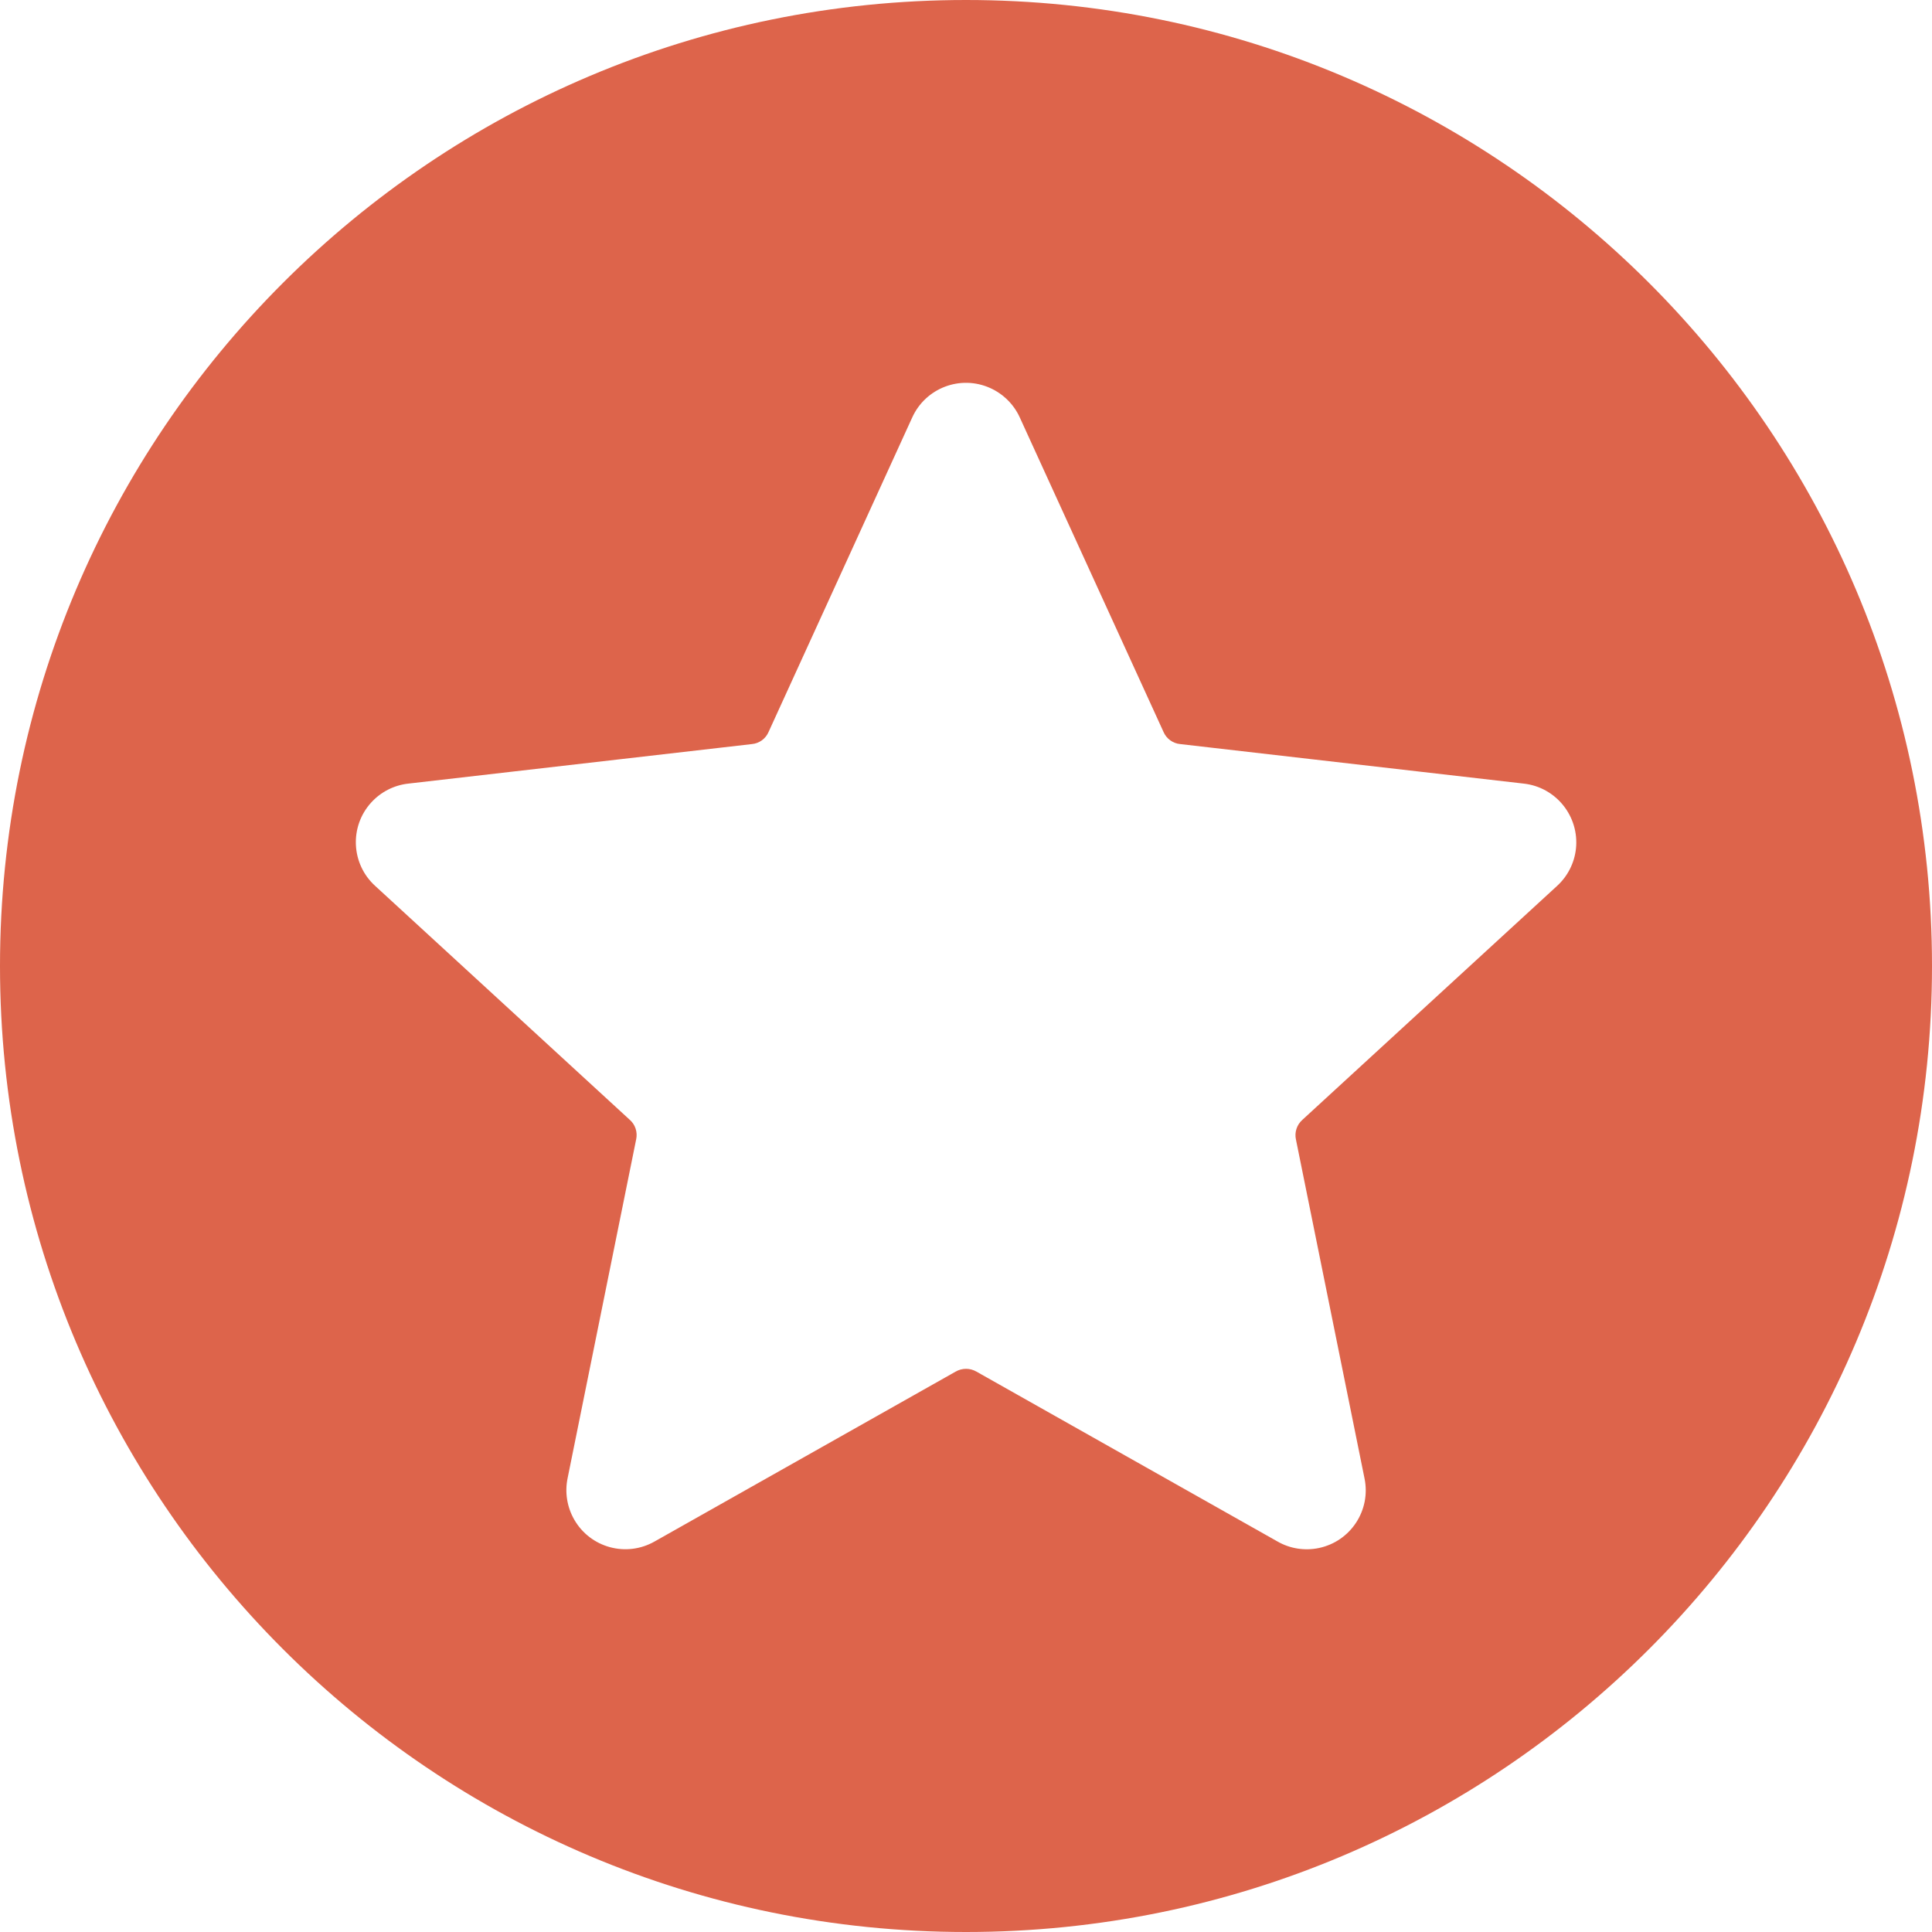 <?xml version="1.0" encoding="UTF-8"?>
<svg id="Layer_1" data-name="Layer 1" xmlns="http://www.w3.org/2000/svg" viewBox="0 0 238.2 238.2">
  <defs>
    <style>
      .cls-1 {
        fill: #dd644b;
        fill-rule: evenodd;
      }
    </style>
  </defs>
  <path class="cls-1" d="M119.1,0C53.32,0,0,53.32,0,119.1s53.32,119.1,119.1,119.1,119.1-53.32,119.1-119.1S184.88,0,119.1,0ZM194.3,104.65c-.19,1.76-1.03,3.4-2.34,4.59l-31.38,28.82c-.69.61-1,1.54-.8,2.44l8.45,41.76c.82,3.93-1.7,7.78-5.63,8.6-1.74.36-3.56.08-5.1-.81l-37.11-20.94c-.79-.46-1.78-.46-2.57,0l-37.11,20.94c-3.49,1.99-7.93.78-9.92-2.71-.88-1.54-1.17-3.35-.81-5.09l8.45-41.76c.2-.9-.1-1.84-.8-2.44l-31.37-28.82c-2.98-2.7-3.2-7.31-.5-10.28,1.2-1.32,2.83-2.15,4.6-2.34l42.33-4.87c.92-.08,1.71-.66,2.07-1.5l17.7-38.75c1.65-3.66,5.95-5.3,9.62-3.65,1.62.73,2.93,2.03,3.66,3.65l17.71,38.75c.36.84,1.16,1.42,2.07,1.5l42.33,4.87c4,.44,6.88,4.04,6.45,8.04Z"/>
</svg>